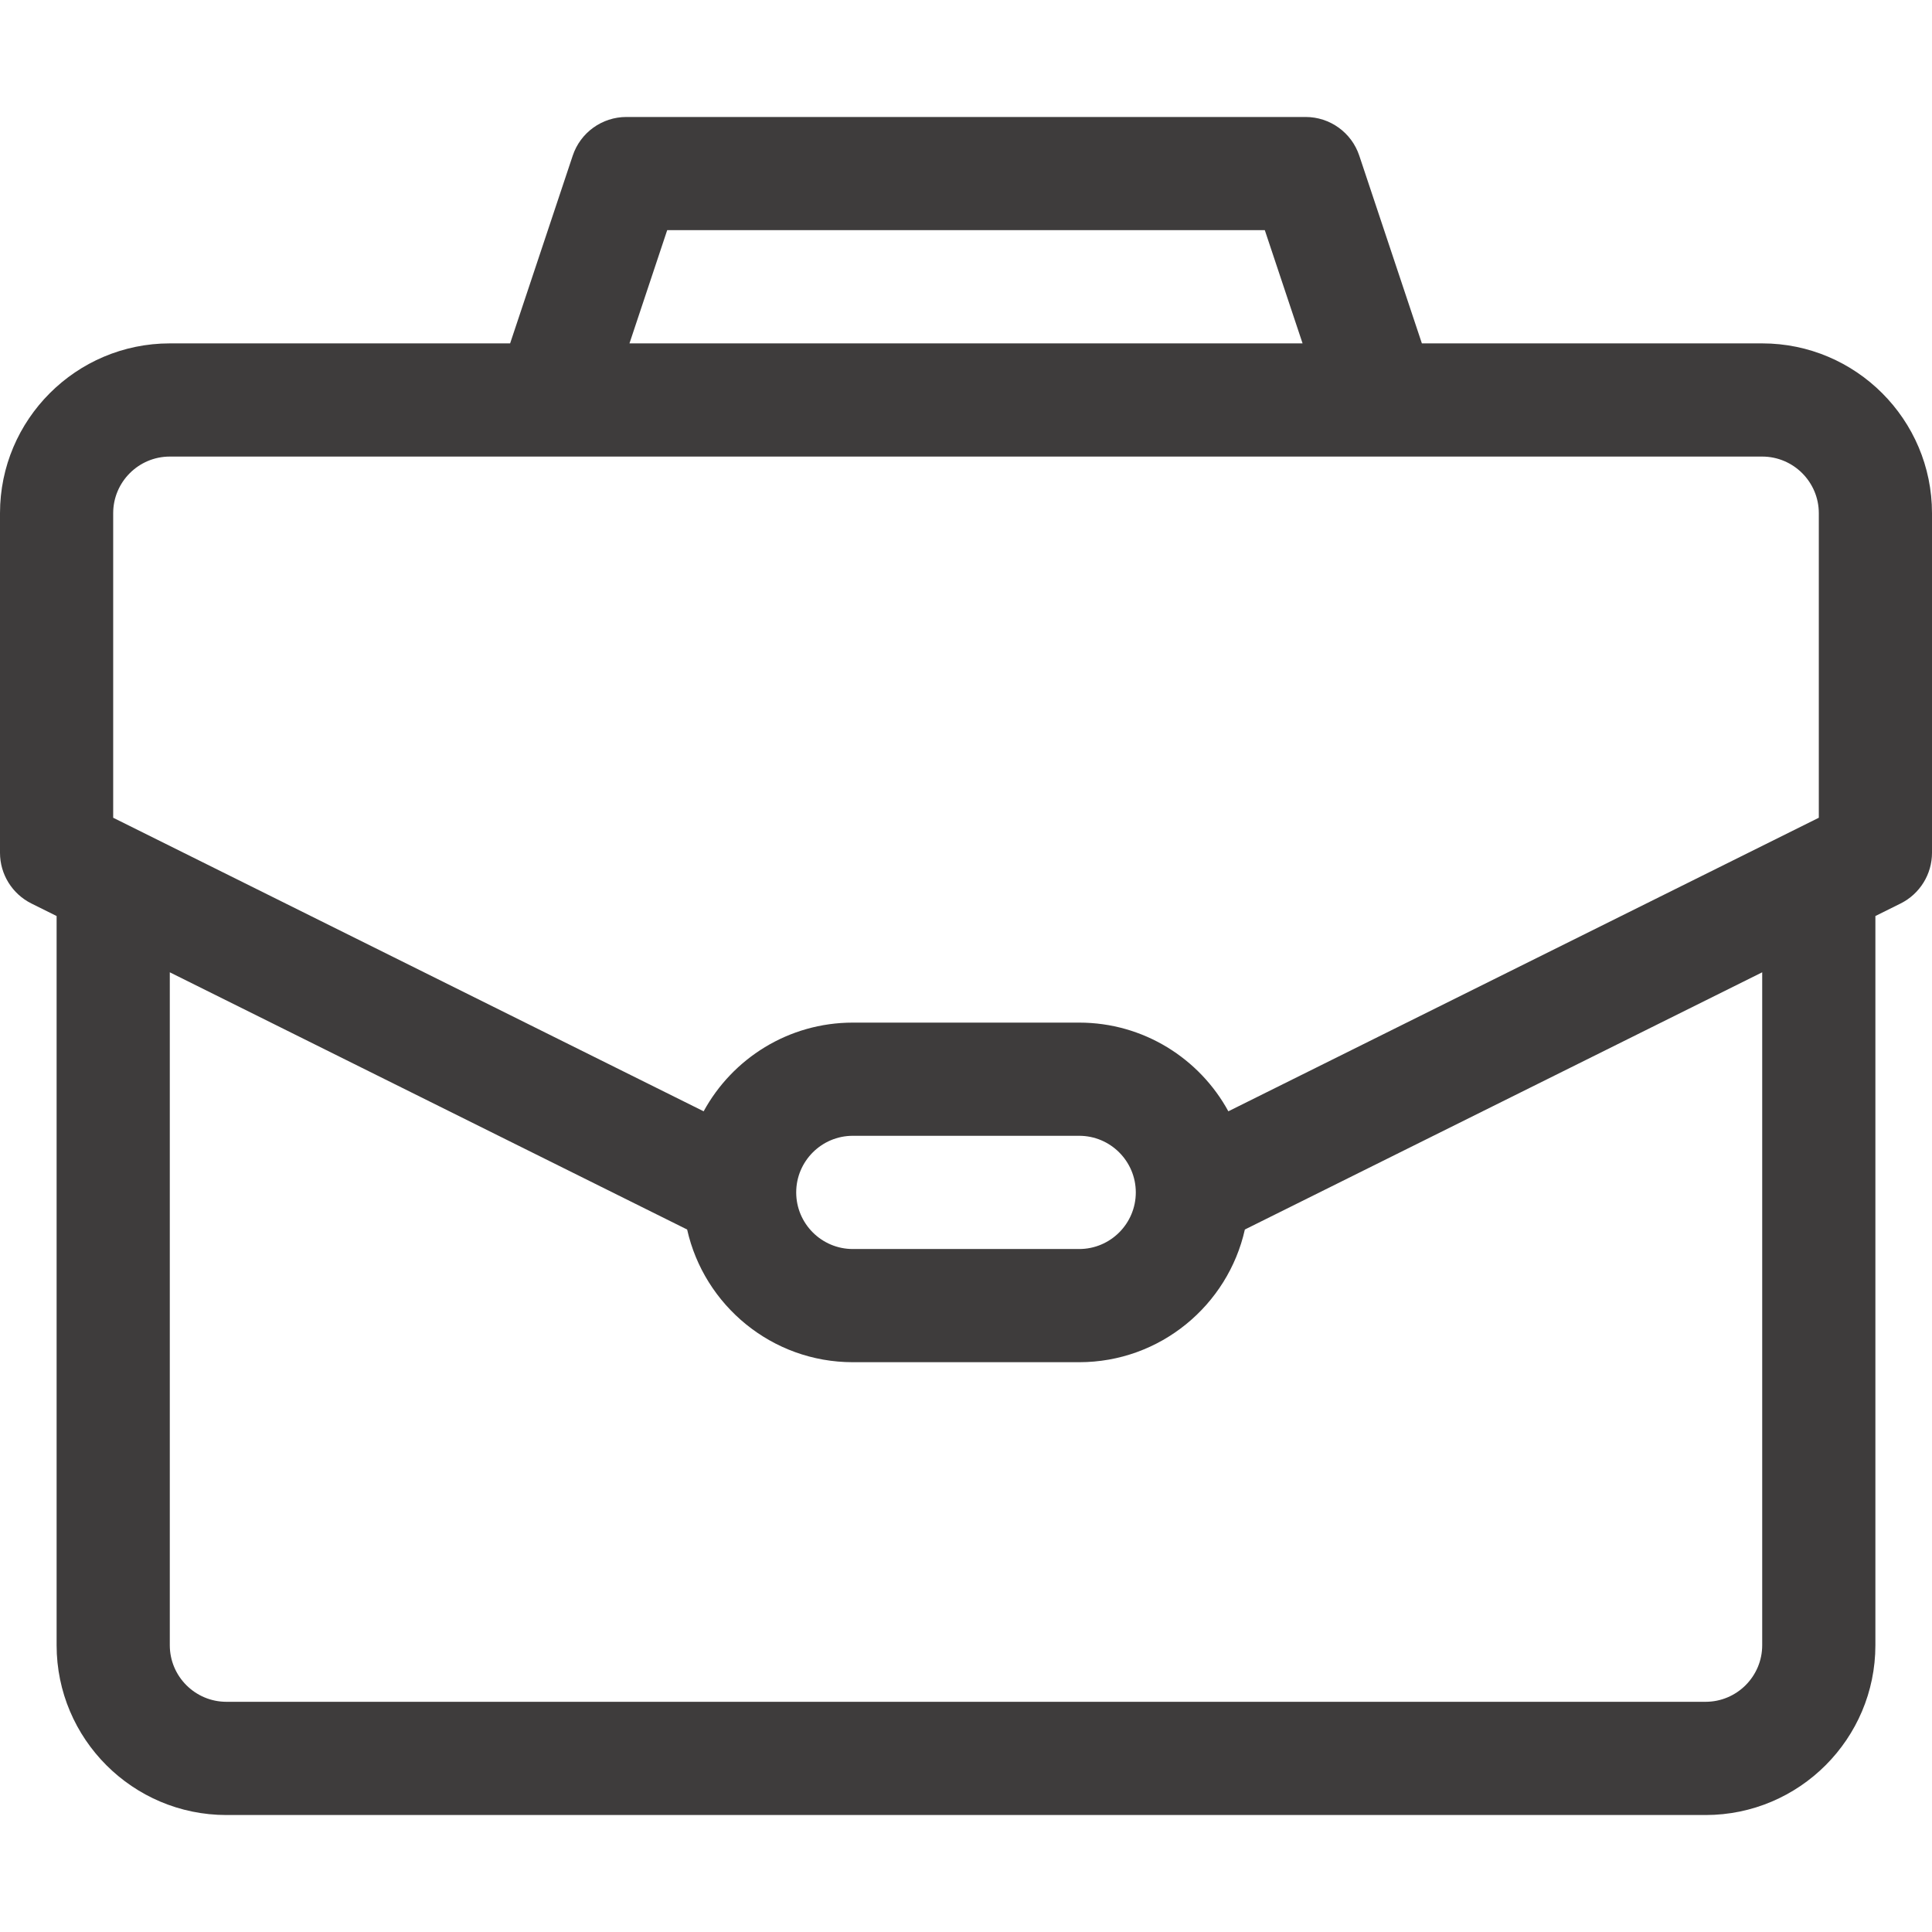 <?xml version="1.0" encoding="UTF-8"?> <svg xmlns="http://www.w3.org/2000/svg" width="53" height="53" viewBox="0 0 53 53" fill="none"> <path d="M48.342 9.42H39.006L37.289 4.271C37.078 3.637 36.485 3.209 35.816 3.209H17.184C16.515 3.209 15.922 3.637 15.711 4.271L13.994 9.42H4.658C2.09 9.42 0 11.51 0 14.078V23.395C0 23.984 0.334 24.522 0.861 24.785L1.553 25.129V45.133C1.553 47.701 3.642 49.791 6.211 49.791H46.789C49.358 49.791 51.447 47.701 51.447 45.133V25.129L52.139 24.785C52.666 24.522 53 23.984 53 23.395V14.078C53 11.51 50.91 9.42 48.342 9.42ZM18.303 6.314H34.697L35.733 9.42H17.268L18.303 6.314ZM48.342 45.133C48.342 45.989 47.645 46.685 46.789 46.685H6.211C5.355 46.685 4.658 45.989 4.658 45.133V26.673L18.85 33.729C19.316 35.81 21.176 37.369 23.395 37.369H29.605C31.824 37.369 33.684 35.81 34.15 33.729L48.342 26.673V45.133ZM21.842 32.711C21.842 31.855 22.538 31.158 23.395 31.158H29.605C30.462 31.158 31.158 31.855 31.158 32.711C31.158 33.567 30.462 34.264 29.605 34.264H23.395C22.538 34.264 21.842 33.567 21.842 32.711ZM49.895 22.433L33.697 30.486C32.907 29.038 31.369 28.053 29.605 28.053H23.395C21.631 28.053 20.093 29.038 19.303 30.486L3.105 22.433V14.078C3.105 13.222 3.802 12.525 4.658 12.525C5.637 12.525 47.415 12.525 48.342 12.525C49.198 12.525 49.895 13.222 49.895 14.078V22.433Z" fill="#3E3C3C"></path> </svg> 